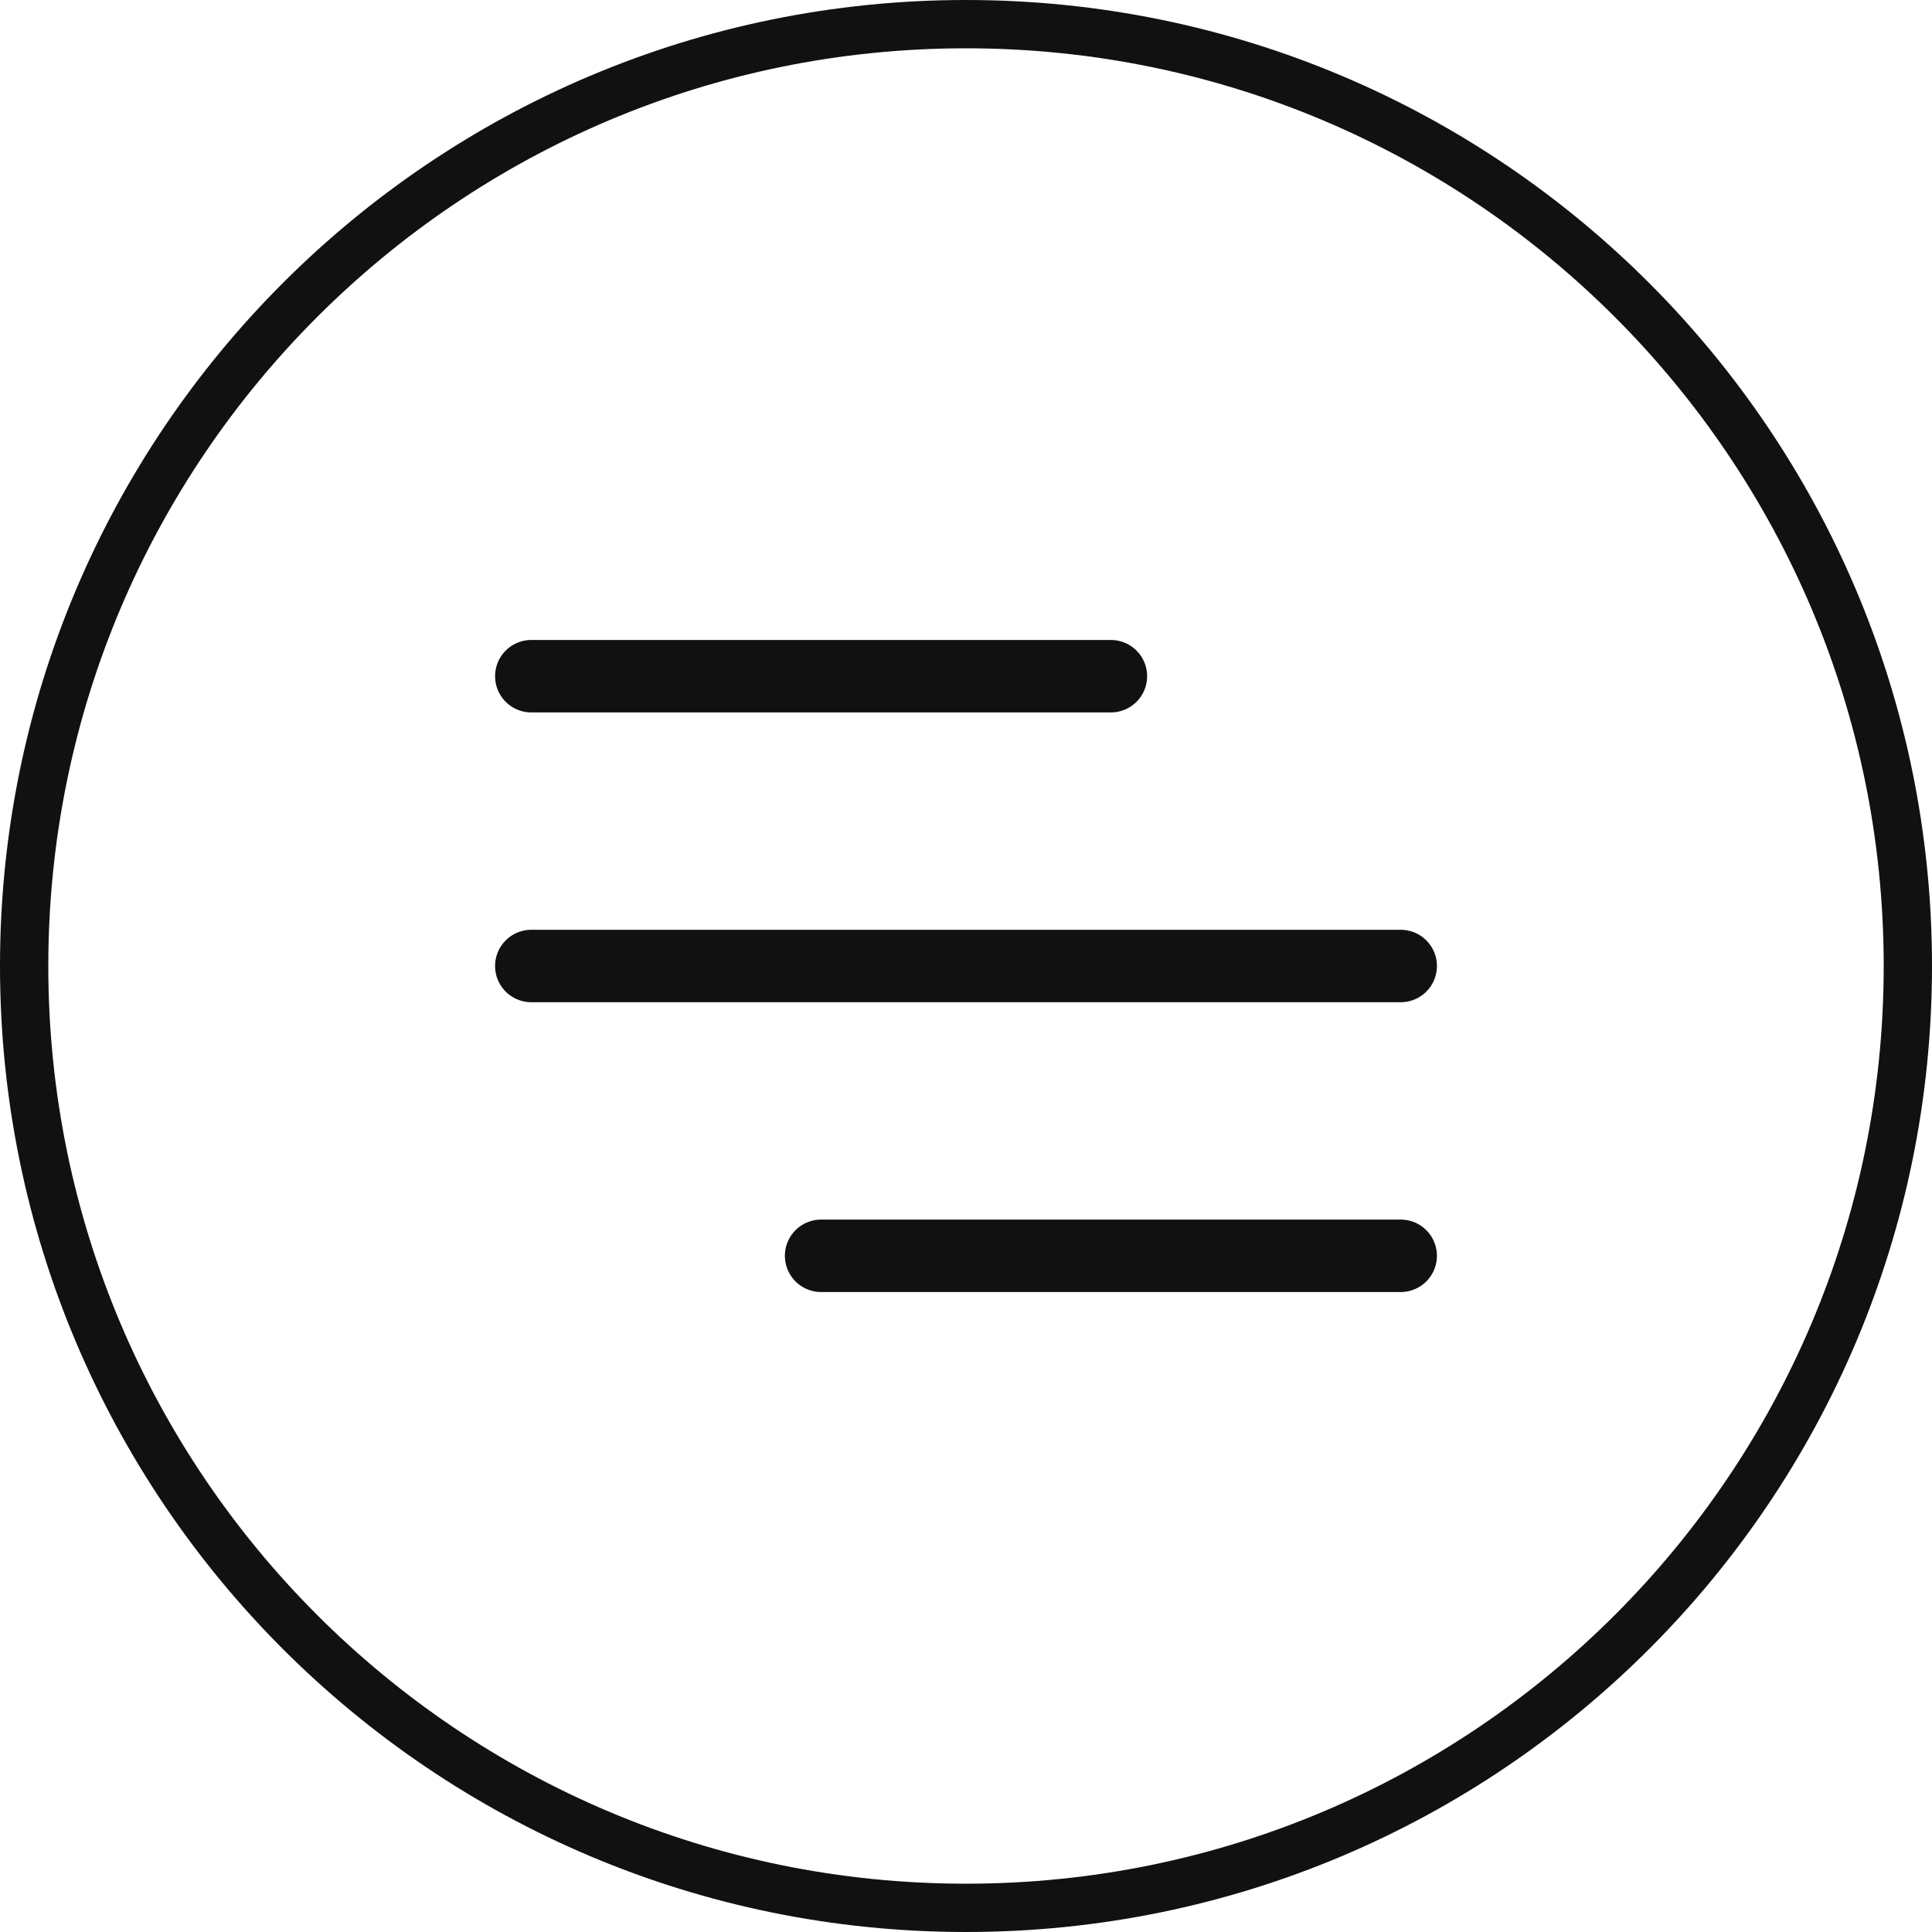 <?xml version="1.0" encoding="UTF-8"?> <svg xmlns="http://www.w3.org/2000/svg" width="40" height="40" viewBox="0 0 40 40" fill="none"><path d="M20 0.5C30.77 0.5 39.5 9.23 39.5 20C39.5 30.77 30.77 39.5 20 39.5C9.23 39.5 0.5 30.77 0.5 20C0.5 9.23 9.23 0.5 20 0.5Z" stroke="#111111"></path><path d="M11 20H29" stroke="#111111" stroke-width="1.5" stroke-linecap="round" stroke-linejoin="round"></path><path d="M11 14H23M17 26H29" stroke="#111111" stroke-width="1.5" stroke-linecap="round" stroke-linejoin="round"></path></svg> 